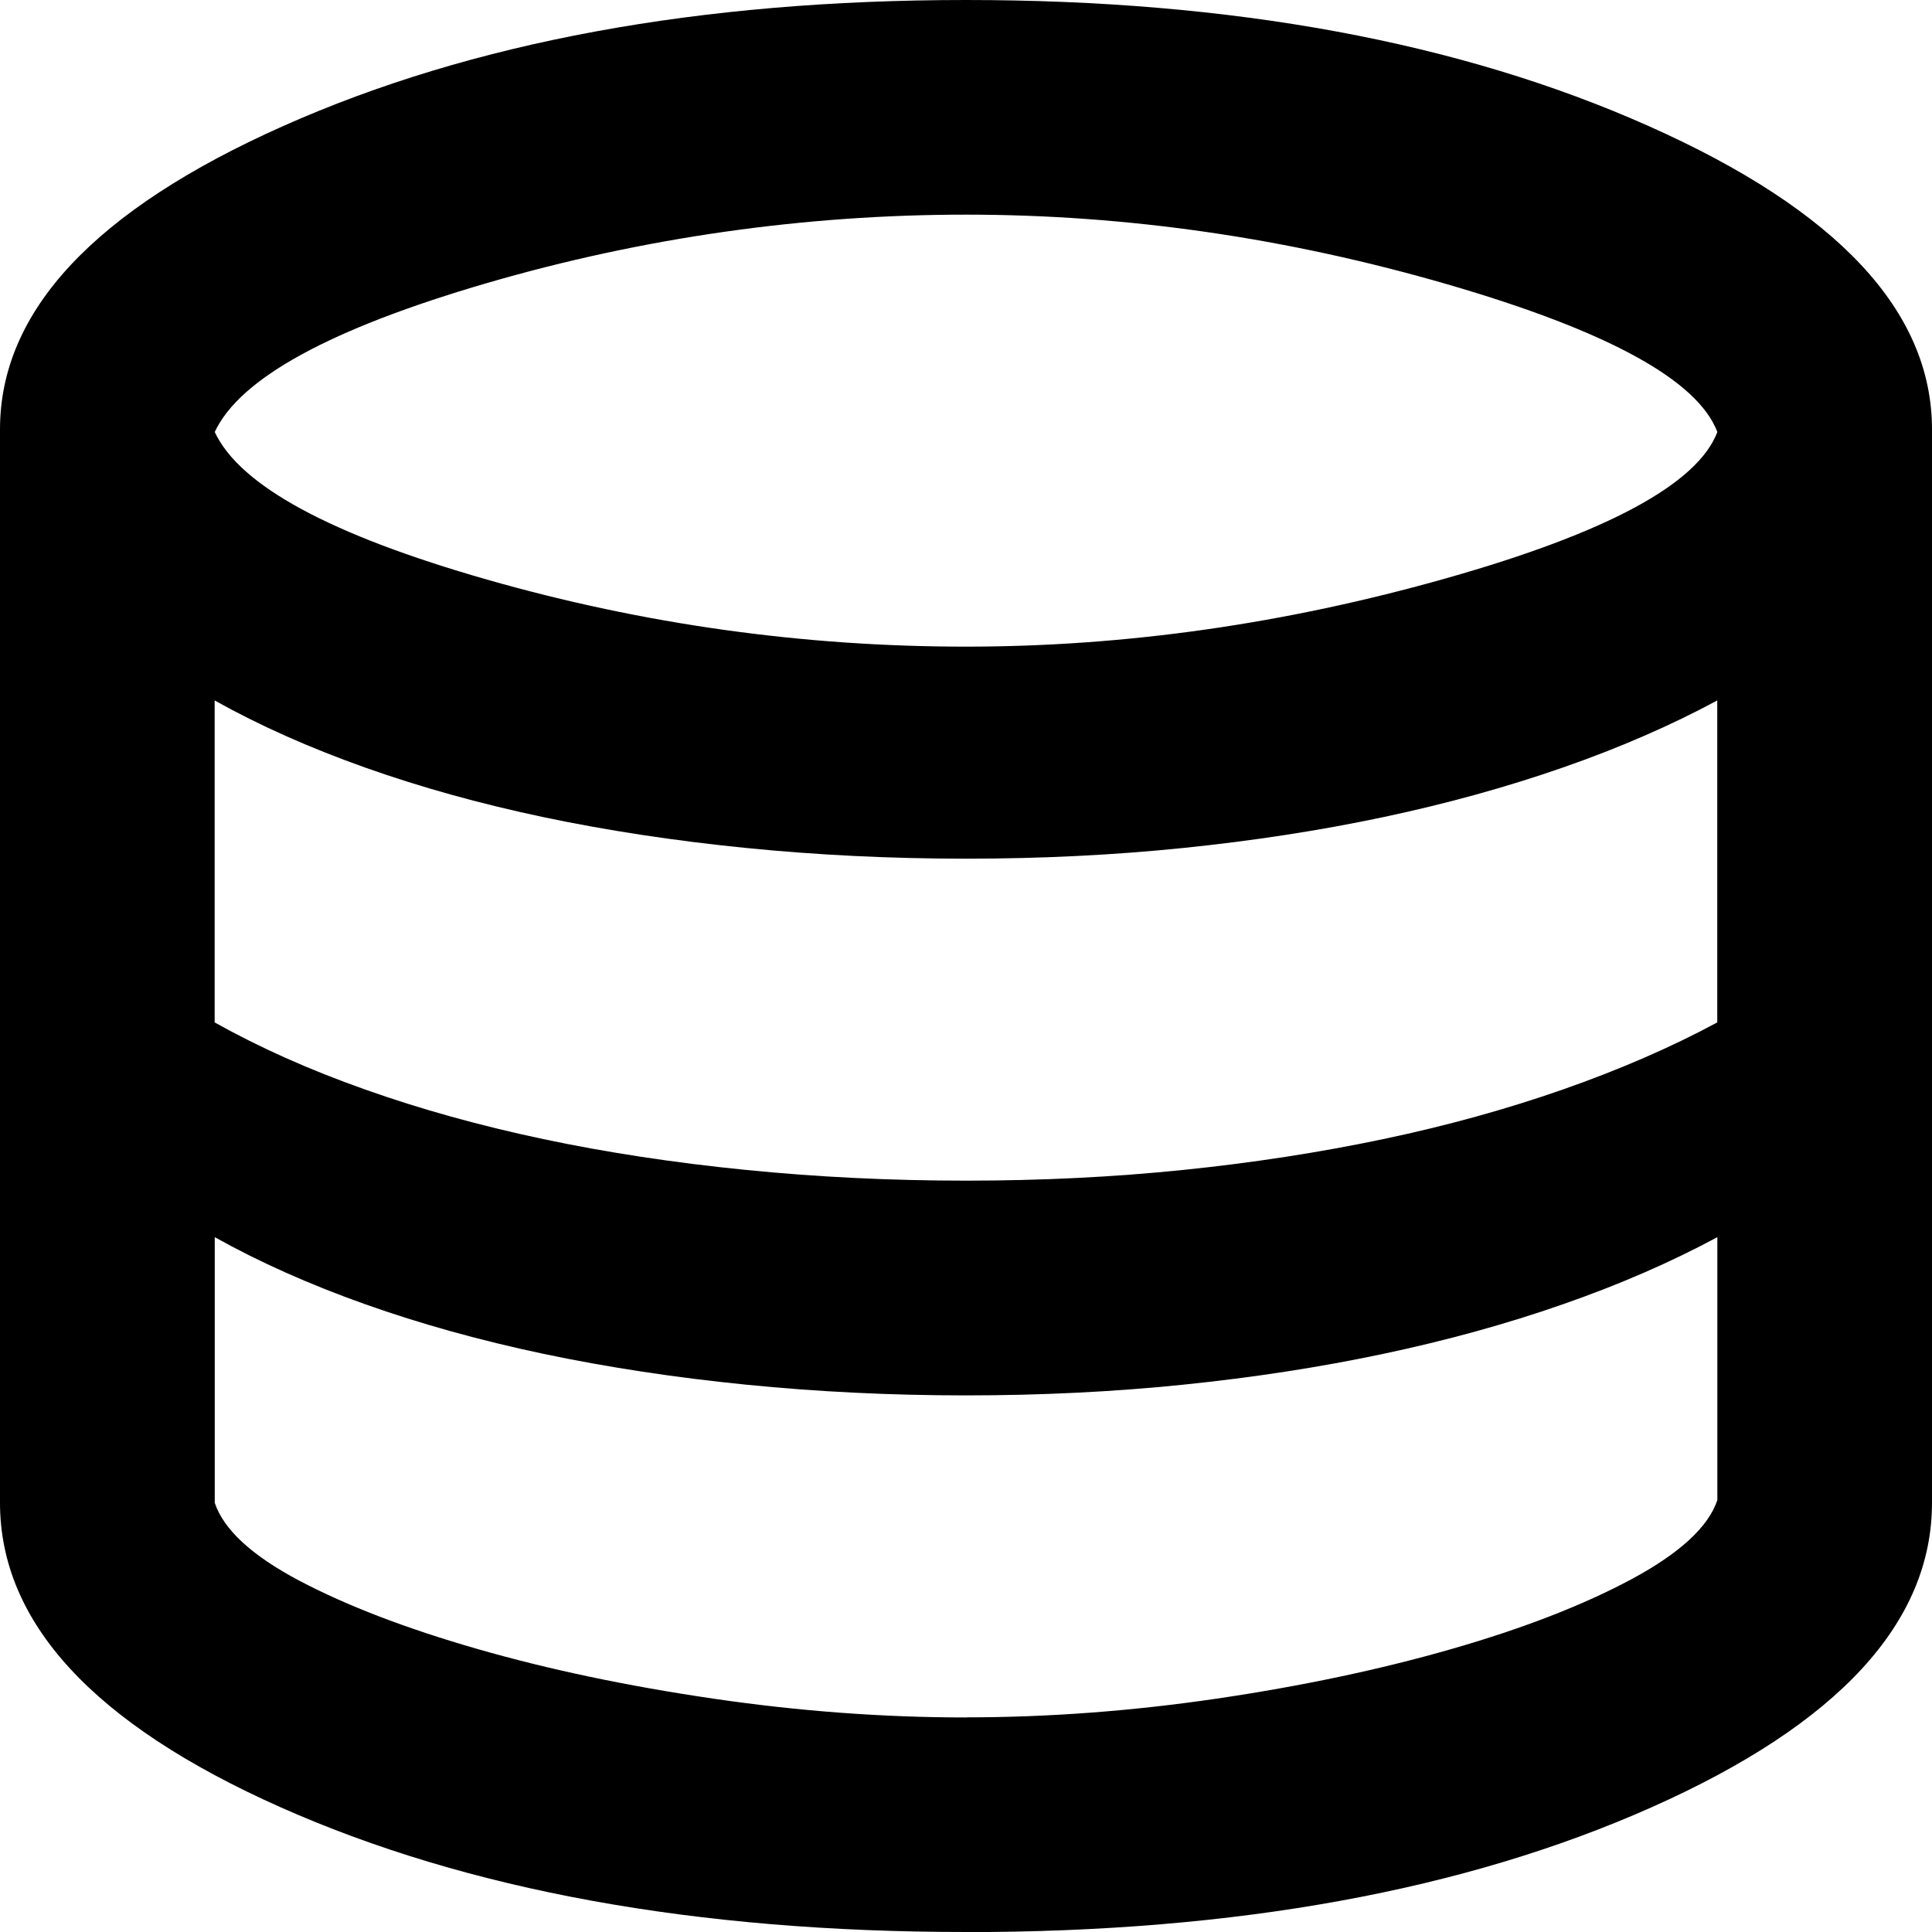 <?xml version="1.0" encoding="UTF-8"?>
<svg id="Layer_1" data-name="Layer 1" xmlns="http://www.w3.org/2000/svg" viewBox="0 0 200 200">
  <defs>
    <style>
      .cls-1 {
        stroke-width: 0px;
      }
    </style>
  </defs>
  <path class="cls-1" d="m100,200c-27.96,0-51.62-4.31-70.97-12.92C9.68,178.47,0,167.96,0,155.56V44.44c0-12.22,9.77-22.69,29.31-31.39C48.84,4.35,72.41,0,100,0s51.16,4.35,70.69,13.06c19.54,8.7,29.31,19.17,29.31,31.39v111.11c0,12.41-9.68,22.92-29.03,31.53-19.35,8.61-43.01,12.92-70.97,12.92Zm0-133.06c16.48,0,33.06-2.36,49.72-7.08,16.67-4.72,26.02-9.77,28.06-15.14-2.04-5.37-11.34-10.46-27.92-15.28-16.57-4.81-33.19-7.22-49.86-7.22s-33.38,2.36-49.58,7.08c-16.2,4.72-25.6,9.86-28.19,15.42,2.59,5.56,11.99,10.65,28.19,15.28,16.2,4.63,32.73,6.94,49.58,6.94Zm0,55.28c7.78,0,15.28-.37,22.5-1.11s14.12-1.81,20.69-3.19,12.78-3.1,18.61-5.14c5.83-2.04,11.16-4.35,15.97-6.94v-33.33c-4.81,2.59-10.14,4.91-15.97,6.94s-12.04,3.75-18.61,5.14c-6.57,1.39-13.47,2.45-20.69,3.19s-14.72,1.11-22.5,1.11-15.37-.37-22.78-1.11c-7.41-.74-14.4-1.81-20.97-3.19-6.57-1.39-12.73-3.1-18.47-5.14-5.74-2.04-10.93-4.35-15.56-6.94v33.33c4.63,2.59,9.81,4.91,15.56,6.94,5.74,2.04,11.9,3.75,18.47,5.14,6.57,1.39,13.56,2.45,20.97,3.19,7.41.74,15,1.11,22.78,1.11Zm0,55.56c8.52,0,17.18-.65,25.97-1.94,8.8-1.3,16.9-3.01,24.31-5.14,7.41-2.13,13.61-4.54,18.61-7.22,5-2.69,7.96-5.42,8.89-8.19v-27.22c-4.81,2.59-10.14,4.91-15.97,6.94-5.83,2.04-12.04,3.75-18.61,5.14s-13.47,2.45-20.69,3.19c-7.22.74-14.72,1.11-22.5,1.11s-15.37-.37-22.78-1.11c-7.41-.74-14.4-1.81-20.97-3.19-6.57-1.39-12.73-3.1-18.47-5.14-5.74-2.04-10.93-4.35-15.56-6.94v27.5c.93,2.78,3.84,5.46,8.75,8.06,4.91,2.59,11.06,4.95,18.47,7.08,7.41,2.13,15.56,3.84,24.44,5.14s17.59,1.94,26.11,1.94Z"/>
</svg>